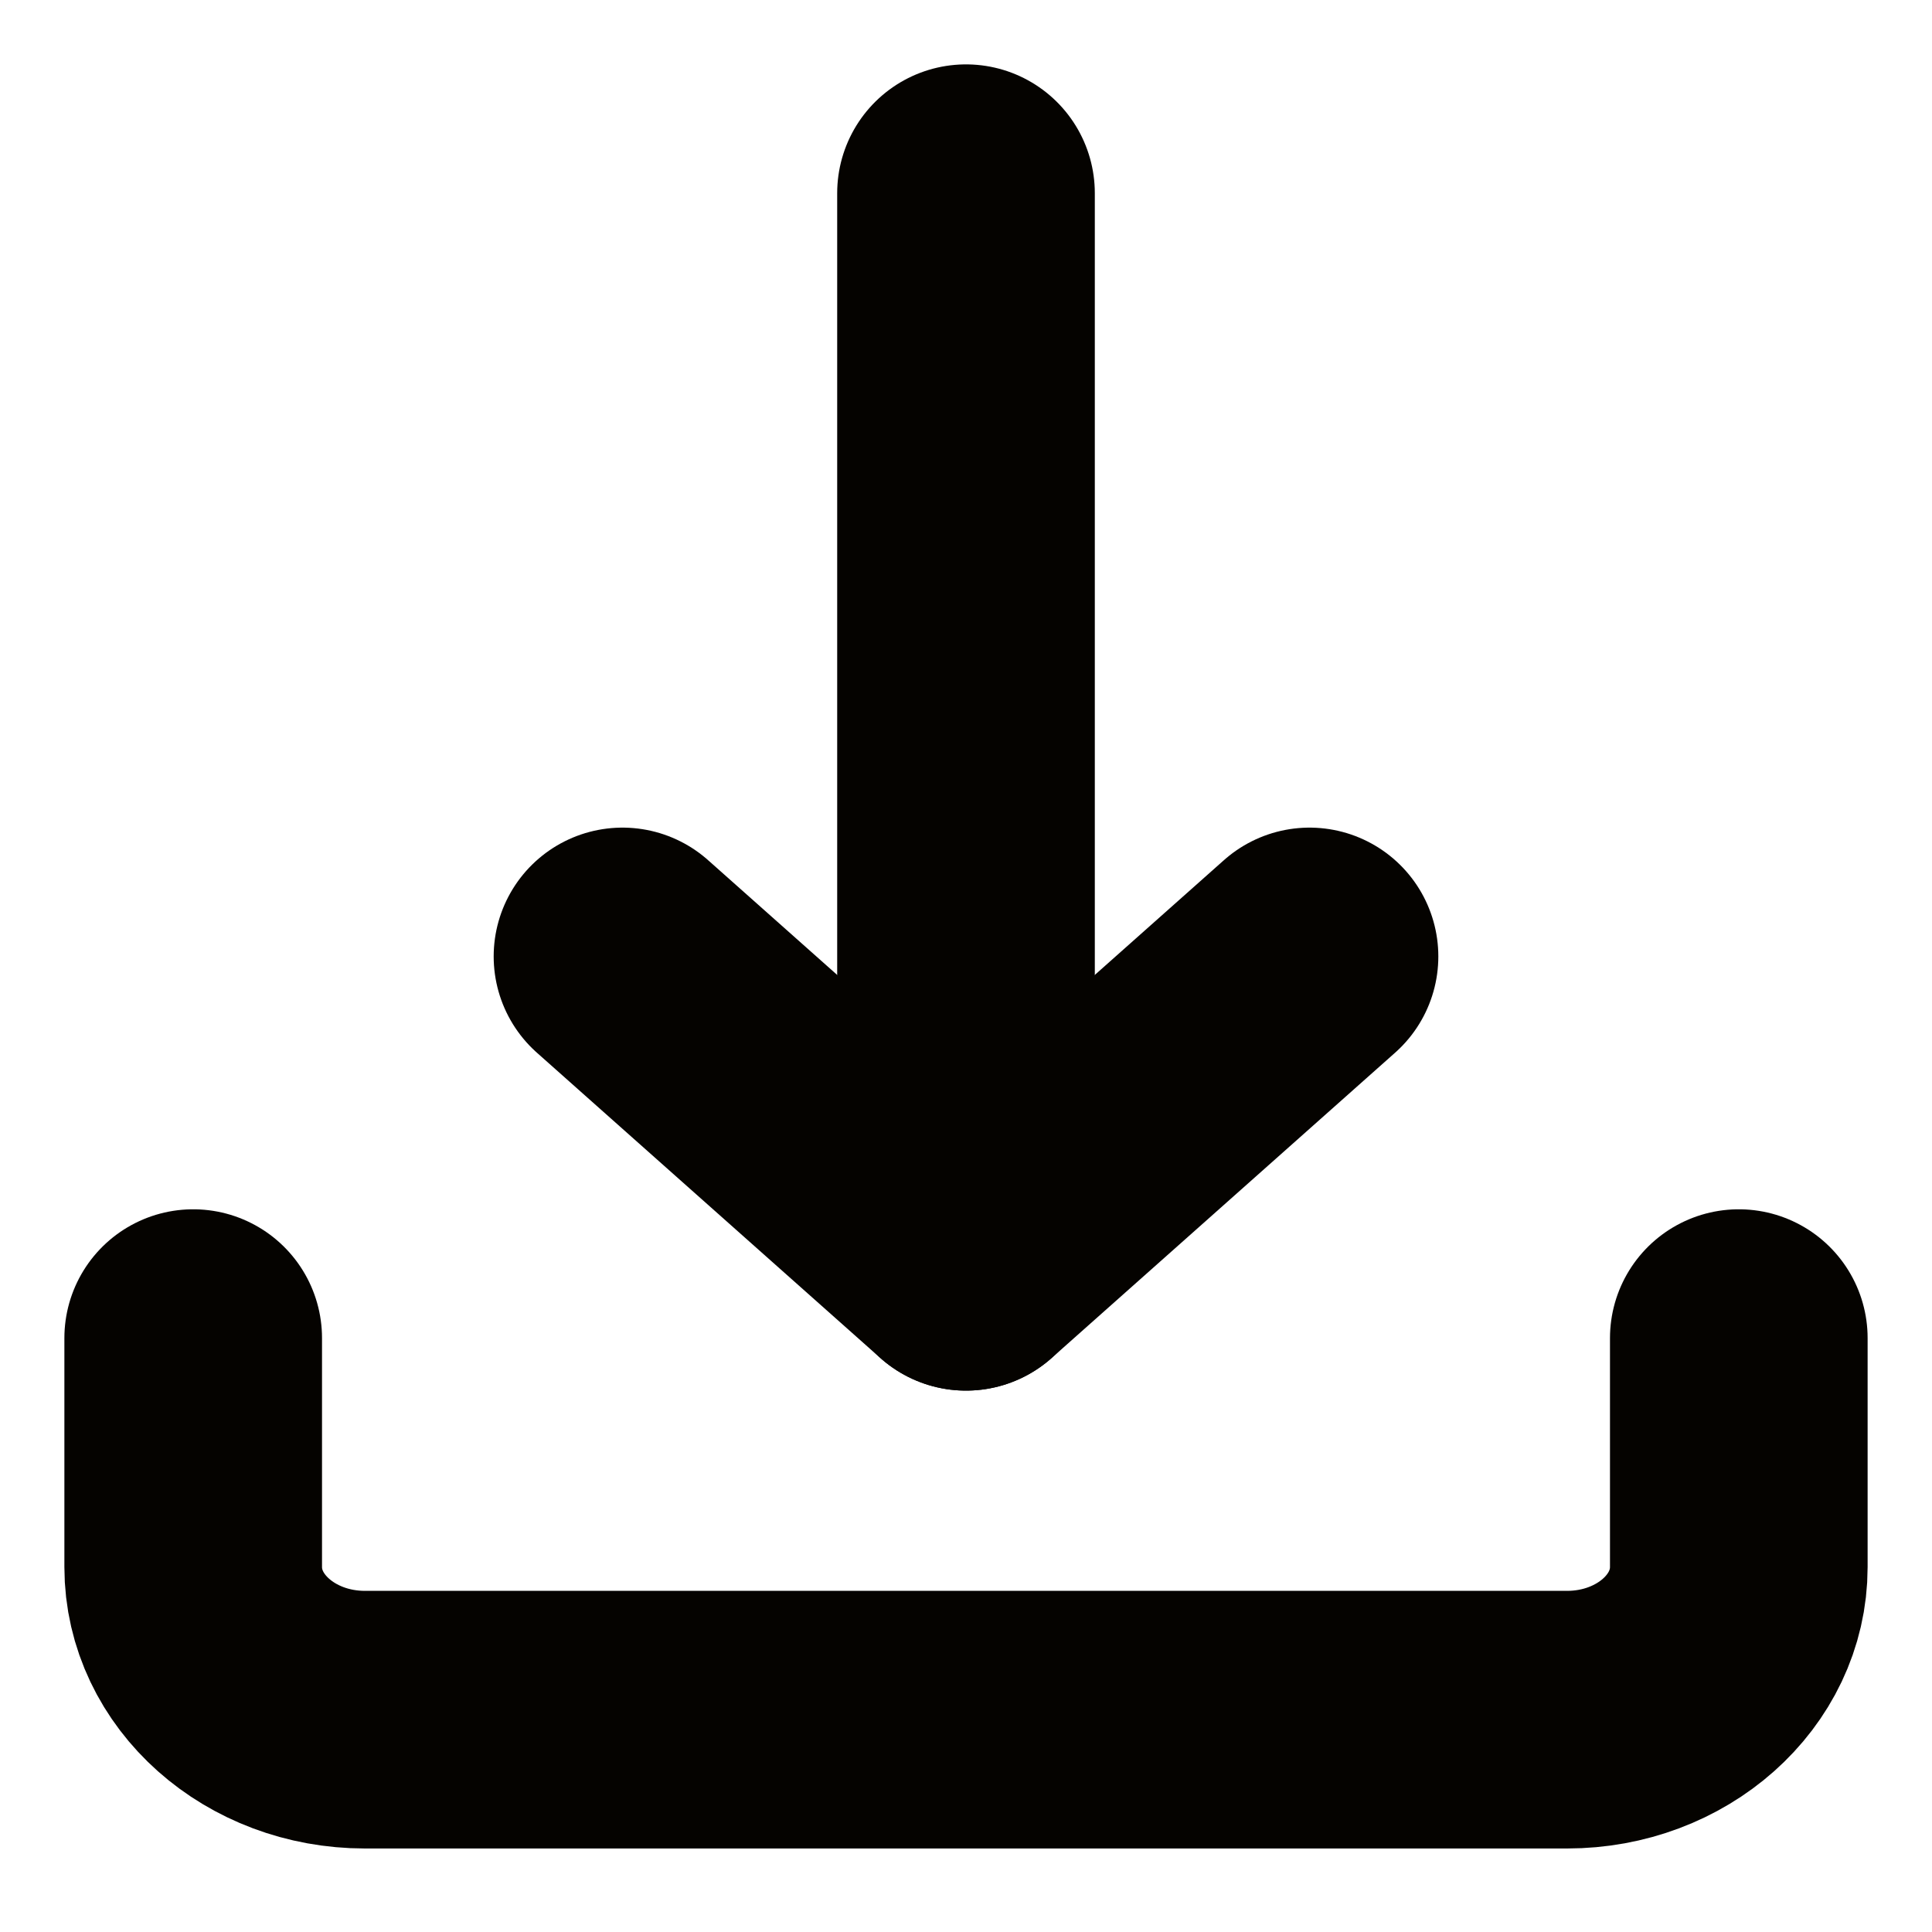 <?xml version="1.0" encoding="UTF-8"?>
<svg width="20px" height="20px" viewBox="0 0 20 20" version="1.1" xmlns="http://www.w3.org/2000/svg" xmlns:xlink="http://www.w3.org/1999/xlink">
    <!-- Generator: Sketch 62 (91390) - https://sketch.com -->
    <title>download</title>
    <desc>Created with Sketch.</desc>
    <g id="Page-1" stroke="none" stroke-width="1" fill="none" fill-rule="evenodd" stroke-linecap="round" stroke-linejoin="round">
        <g id="Desktop" transform="translate(-526, -2801)" stroke="#050300" stroke-width="2.667">
            <g id="Group-9" transform="translate(0, 2623)">
                <g id="Button" transform="translate(482, 164)">
                    <g id="Group-4" transform="translate(46, 10)">
                        <g id="download" transform="translate(0, 6)">
                            <path d="M0,11.852 L0,14.222 C0,15.095 0.796,15.802 1.778,15.802 L14.222,15.802 C15.204,15.802 16,15.095 16,14.222 L16,11.852" id="Path"></path>
                            <polyline id="Path" points="4.444 7.901 8 11.062 11.556 7.901"></polyline>
                            <line x1="8" y1="0" x2="8" y2="11.062" id="Path"></line>
                        </g>
                    </g>
                </g>
            </g>
        </g>
    </g>
</svg>